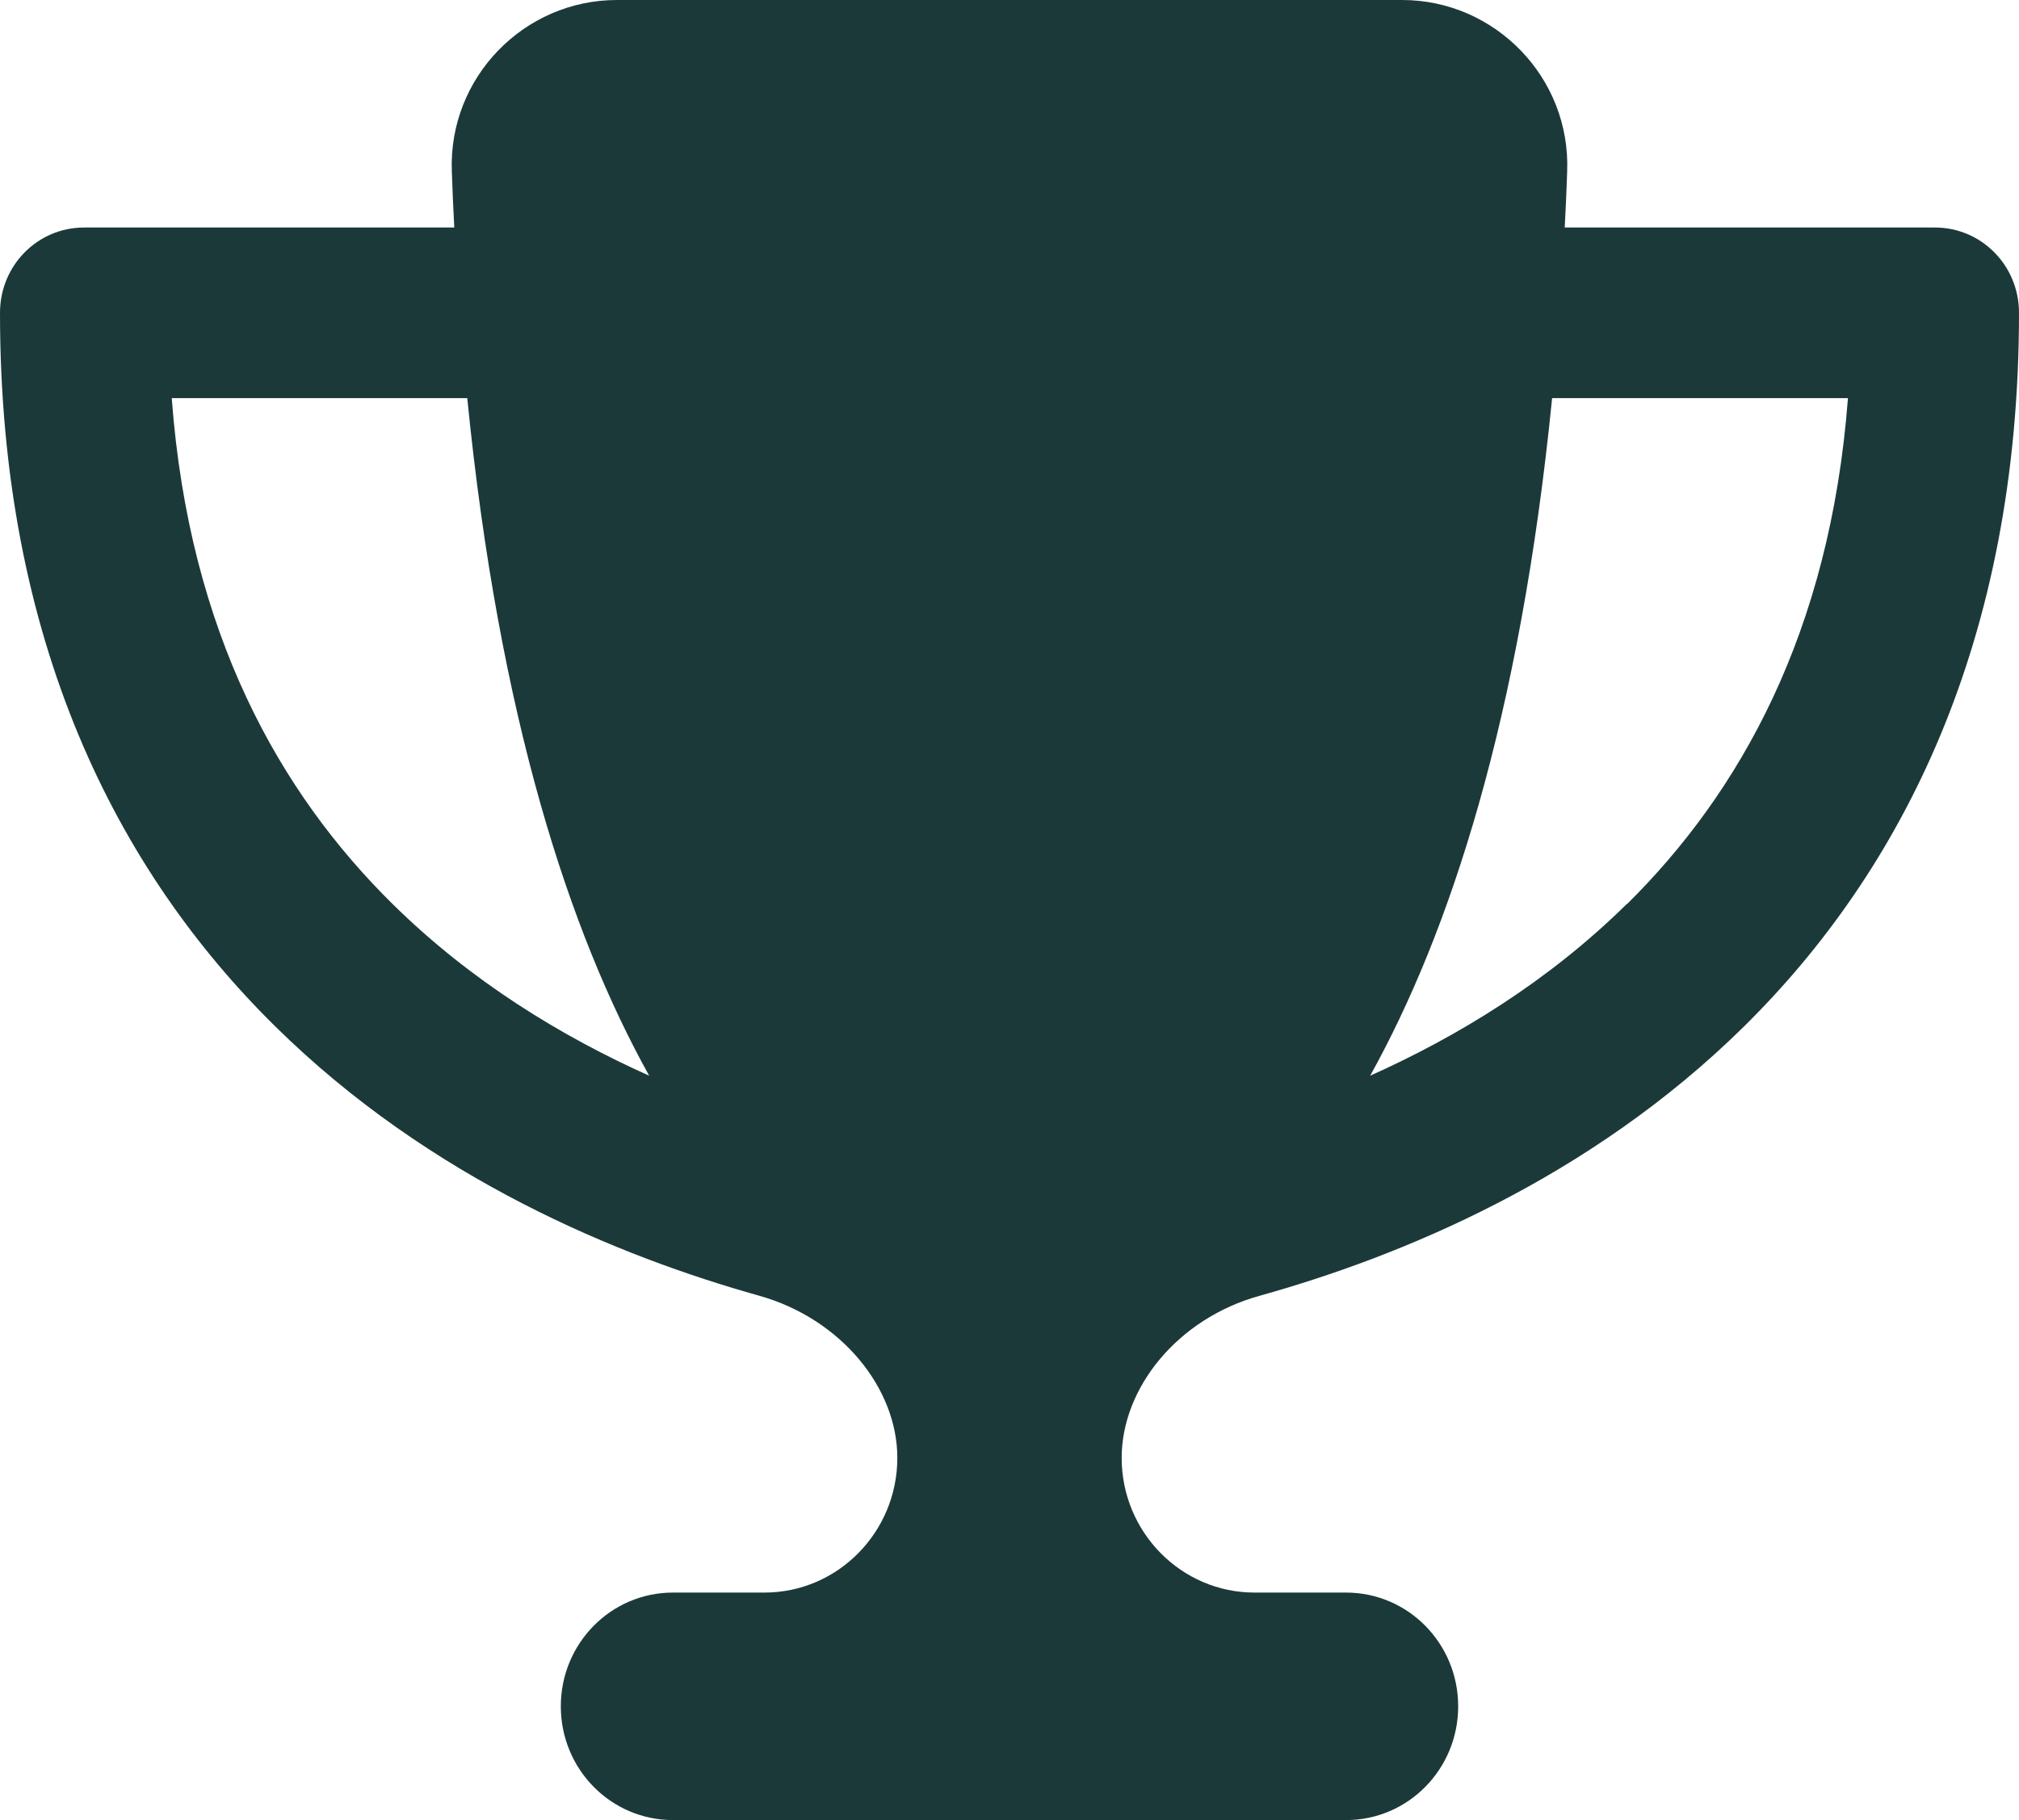 <?xml version="1.0" encoding="UTF-8"?>
<svg xmlns="http://www.w3.org/2000/svg" width="61" height="55" viewBox="0 0 61 55" fill="none">
  <path d="M42.361 0H18.639C15.832 0 13.545 2.342 13.651 5.178C13.672 5.747 13.693 6.316 13.725 6.875H2.542C1.133 6.875 0 8.024 0 9.453C0 19.4 3.548 26.318 8.313 31.013C13.005 35.643 18.724 37.974 22.939 39.155C25.417 39.853 27.111 41.948 27.111 44.054C27.111 46.299 25.311 48.125 23.097 48.125H20.333C18.459 48.125 16.944 49.661 16.944 51.562C16.944 53.464 18.459 55 20.333 55H40.667C42.541 55 44.056 53.464 44.056 51.562C44.056 49.661 42.541 48.125 40.667 48.125H37.903C35.689 48.125 33.889 46.299 33.889 44.054C33.889 41.948 35.573 39.843 38.062 39.155C42.287 37.974 48.006 35.643 52.697 31.013C57.452 26.318 61 19.4 61 9.453C61 8.024 59.867 6.875 58.458 6.875H47.275C47.307 6.316 47.328 5.758 47.349 5.178C47.455 2.342 45.167 0 42.361 0ZM5.179 12.031H14.117C15.081 21.71 17.209 28.177 19.613 32.506C16.976 31.324 14.233 29.659 11.861 27.317C8.472 23.977 5.719 19.153 5.189 12.031H5.179ZM49.15 27.317C46.777 29.659 44.034 31.324 41.397 32.506C43.801 28.177 45.93 21.71 46.894 12.031H55.832C55.292 19.153 52.538 23.977 49.16 27.317H49.15Z" fill="#1C3939"></path>
</svg>
